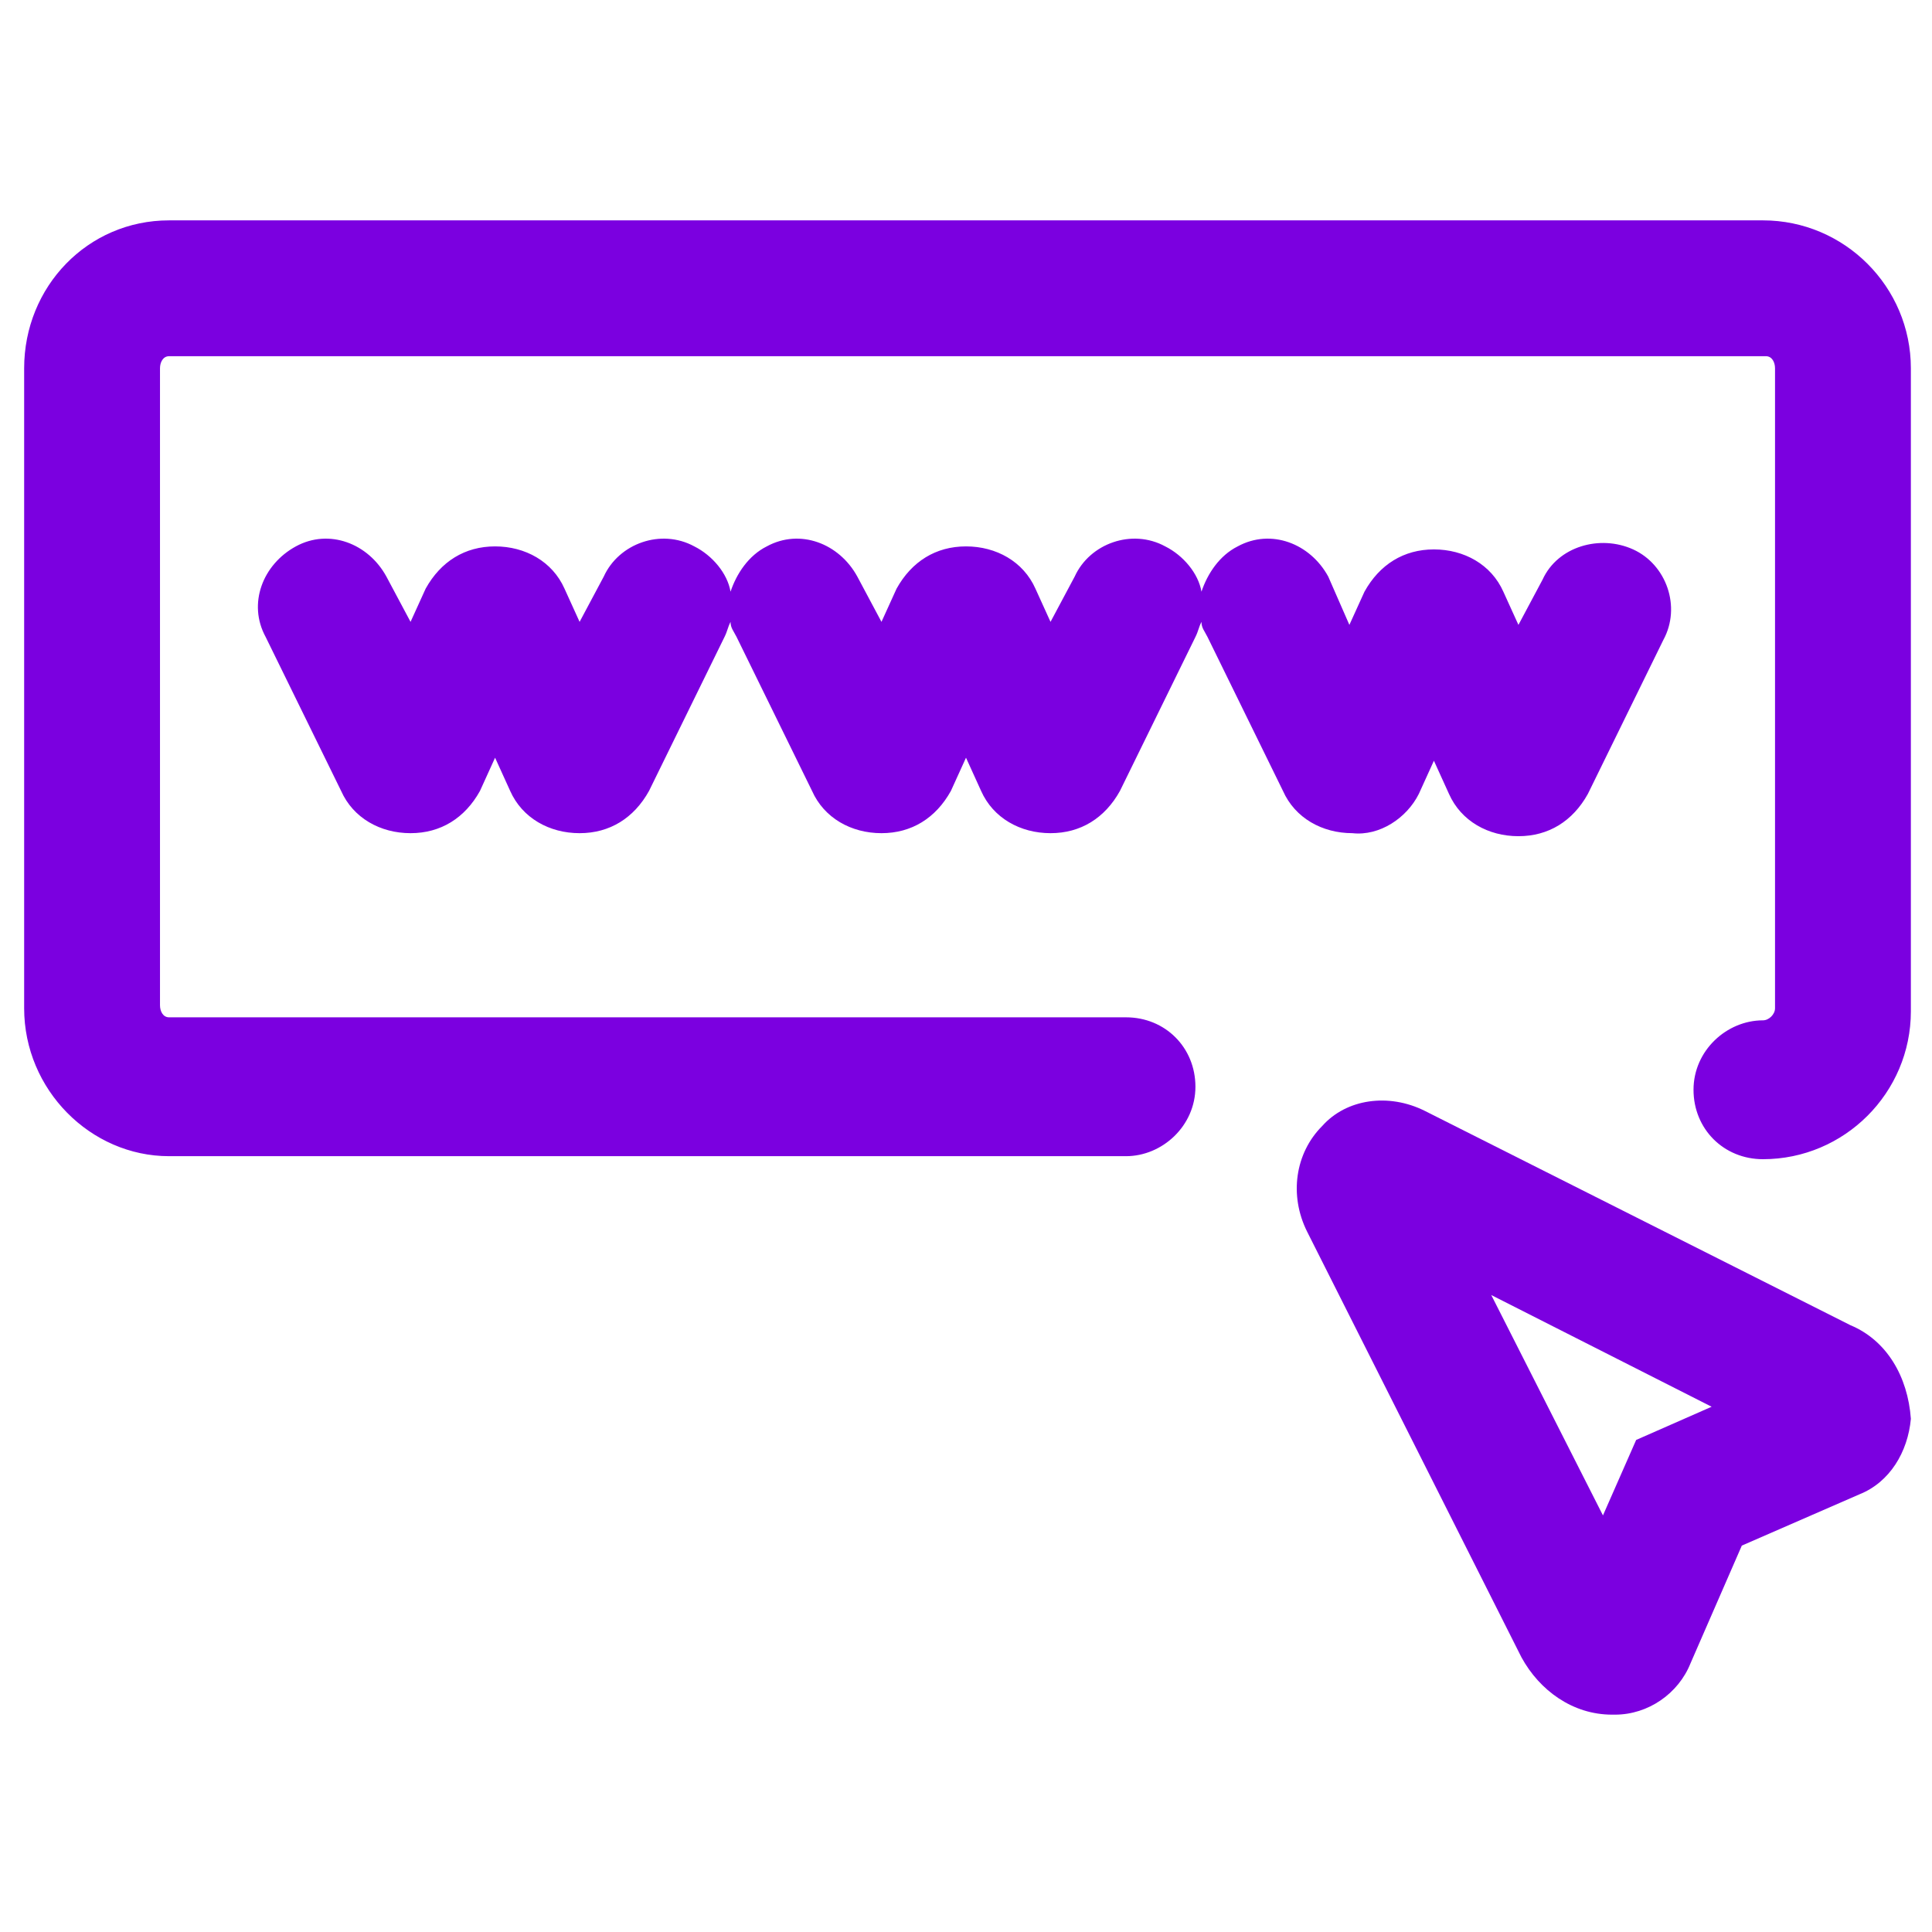 <?xml version="1.0" encoding="utf-8"?>
<!-- Generator: Adobe Illustrator 22.0.0, SVG Export Plug-In . SVG Version: 6.00 Build 0)  -->
<svg fill="#7b00e0" width="96" height="96" version="1.1" id="lni_lni-website" xmlns="http://www.w3.org/2000/svg" xmlns:xlink="http://www.w3.org/1999/xlink" x="0px"
	 y="0px" viewBox="0 0 64 64" style="enable-background:new 0 0 64 64;" xml:space="preserve">
<g>
	<path d="M47,26.3l0.5-1.1l0.5,1.1c0.4,0.9,1.3,1.4,2.3,1.4s1.8-0.5,2.3-1.4l2.5-5.1c0.6-1.1,0.1-2.5-1-3s-2.5-0.1-3,1l-0.8,1.5
		l-0.5-1.1c-0.4-0.9-1.3-1.4-2.3-1.4c-1,0-1.8,0.5-2.3,1.4l-0.5,1.1L44,19.1c-0.6-1.1-1.9-1.6-3-1c-0.6,0.3-1,0.9-1.2,1.5
		c-0.1-0.6-0.6-1.2-1.2-1.5c-1.1-0.6-2.5-0.1-3,1l-0.8,1.5l-0.5-1.1c-0.4-0.9-1.3-1.4-2.3-1.4c-1,0-1.8,0.5-2.3,1.4l-0.5,1.1
		l-0.8-1.5c-0.6-1.1-1.9-1.6-3-1c-0.6,0.3-1,0.9-1.2,1.5c-0.1-0.6-0.6-1.2-1.2-1.5c-1.1-0.6-2.5-0.1-3,1l-0.8,1.5l-0.5-1.1
		c-0.4-0.9-1.3-1.4-2.3-1.4s-1.8,0.5-2.3,1.4l-0.5,1.1l-0.8-1.5c-0.6-1.1-1.9-1.6-3-1c-1.1,0.6-1.6,1.9-1,3l2.5,5.1
		c0.4,0.9,1.3,1.4,2.3,1.4c1,0,1.8-0.5,2.3-1.4l0.5-1.1l0.5,1.1c0.4,0.9,1.3,1.4,2.3,1.4c1,0,1.8-0.5,2.3-1.4l2.5-5.1
		c0.1-0.2,0.1-0.3,0.2-0.5c0,0.2,0.1,0.3,0.2,0.5l2.5,5.1c0.4,0.9,1.3,1.4,2.3,1.4c1,0,1.8-0.5,2.3-1.4l0.5-1.1l0.5,1.1
		c0.4,0.9,1.3,1.4,2.3,1.4c0,0,0,0,0,0c1,0,1.8-0.5,2.3-1.4l2.5-5.1c0.1-0.2,0.1-0.3,0.2-0.5c0,0.2,0.1,0.3,0.2,0.5l2.5,5.1
		c0.4,0.9,1.3,1.4,2.3,1.4C45.7,27.7,46.6,27.1,47,26.3z"/>
	<path d="M58.4,7.3H5.6c-2.7,0-4.8,2.2-4.8,4.9v21.2c0,2.7,2.2,4.9,4.8,4.9h31.7c1.2,0,2.3-1,2.3-2.3s-1-2.3-2.3-2.3H5.6
		c-0.2,0-0.3-0.2-0.3-0.4V12.2c0-0.2,0.1-0.4,0.3-0.4h52.9c0.2,0,0.3,0.2,0.3,0.4v21.2c0,0.2-0.2,0.4-0.4,0.4c-1.2,0-2.3,1-2.3,2.3
		s1,2.3,2.3,2.3c2.7,0,4.9-2.2,4.9-4.9V12.2C63.3,9.5,61.1,7.3,58.4,7.3z"/>
	<path d="M61.3,43.9l-14.1-7.1c-1.2-0.6-2.6-0.4-3.4,0.5c-0.9,0.9-1.1,2.3-0.5,3.5l7.1,14.1c0.6,1.1,1.7,1.9,3,1.9c0,0,0.1,0,0.1,0
		c1.1,0,2.1-0.7,2.5-1.7l1.7-3.9l3.9-1.7c1-0.4,1.6-1.4,1.7-2.5C63.2,45.6,62.5,44.4,61.3,43.9z M54.2,47.7l-1.1,2.5l-3.7-7.3
		l7.3,3.7L54.2,47.7z"/>
</g>
</svg>
